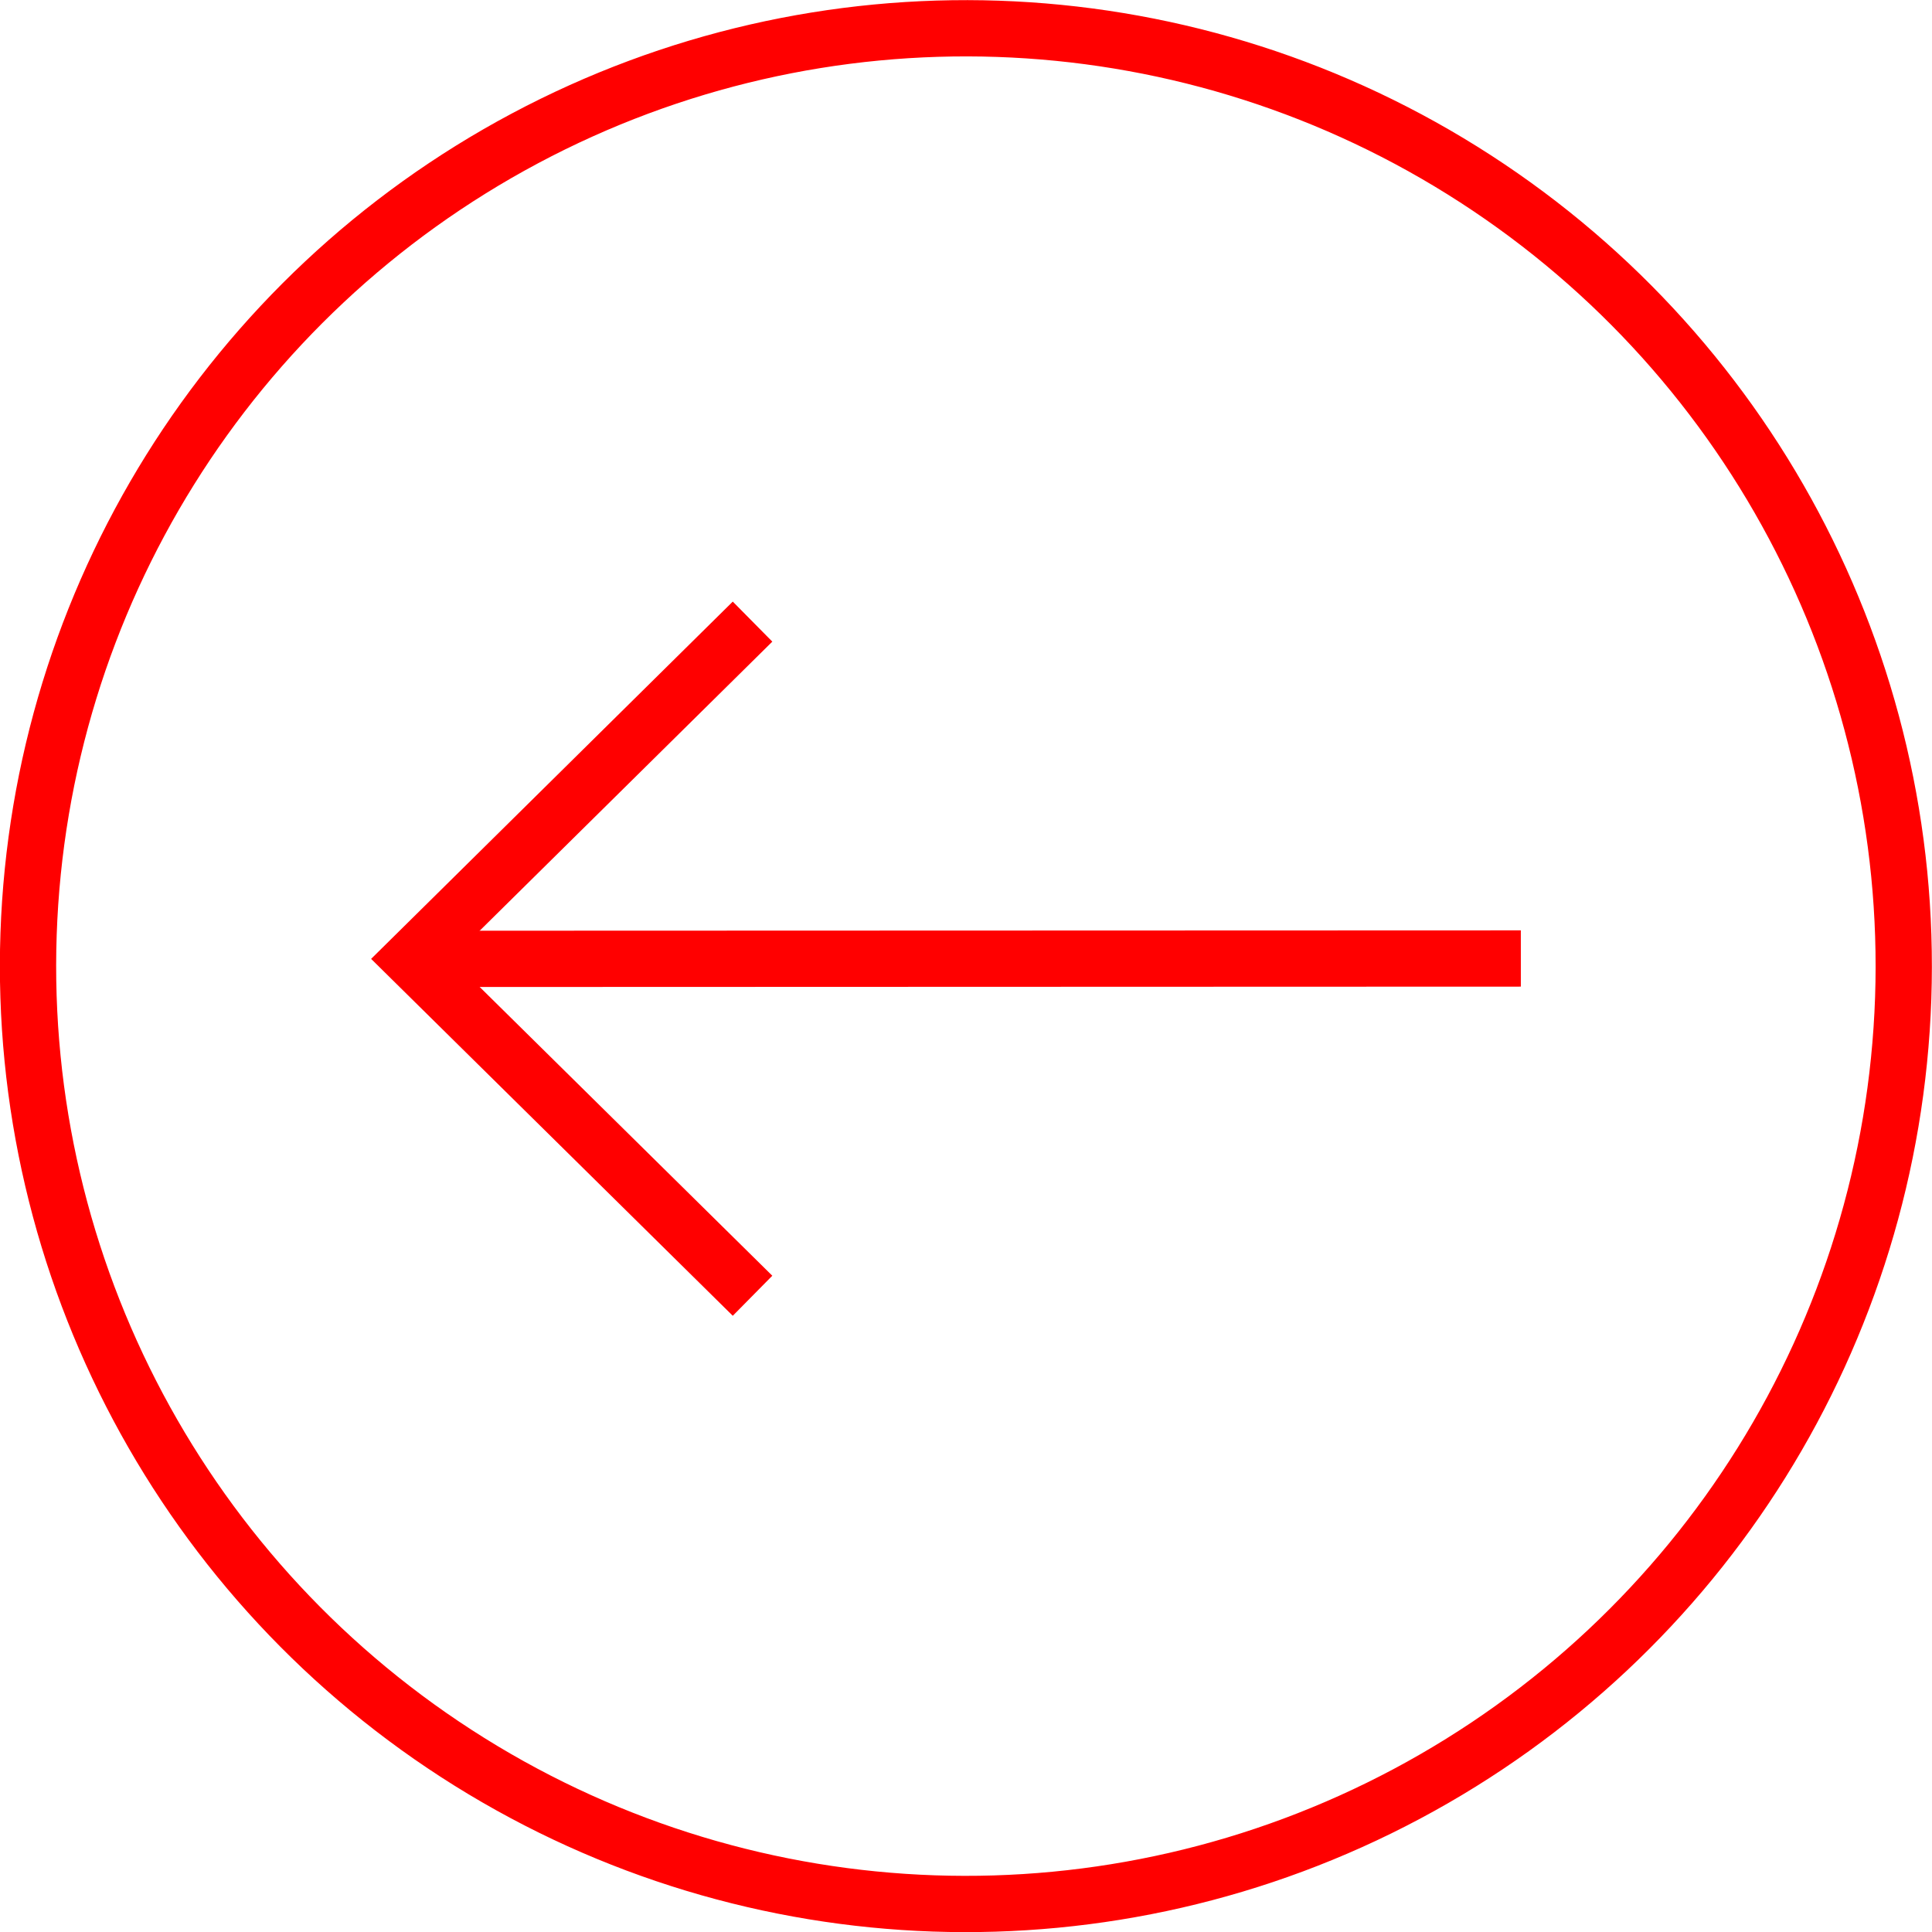 <?xml version="1.0" encoding="UTF-8"?>
<svg id="b" data-name="レイヤー_2" xmlns="http://www.w3.org/2000/svg" viewBox="0 0 51.5 51.5">
  <g id="c" data-name="ワク">
    <g>
      <circle cx="25.75" cy="25.75" r="25" transform="translate(-9.73 33.97) rotate(-58.04)" style="fill: none; stroke: red; stroke-miterlimit: 10; stroke-width: 1.5px;"/>
      <g>
        <polyline points="20.06 34.54 10.96 25.56 20.06 16.57" style="fill: none; stroke: red; stroke-miterlimit: 10; stroke-width: 1.5px;"/>
        <line x1="40.54" y1="25.55" x2="10.96" y2="25.56" style="fill: none; stroke: red; stroke-miterlimit: 10; stroke-width: 1.5px;"/>
      </g>
    </g>
  </g>
</svg>